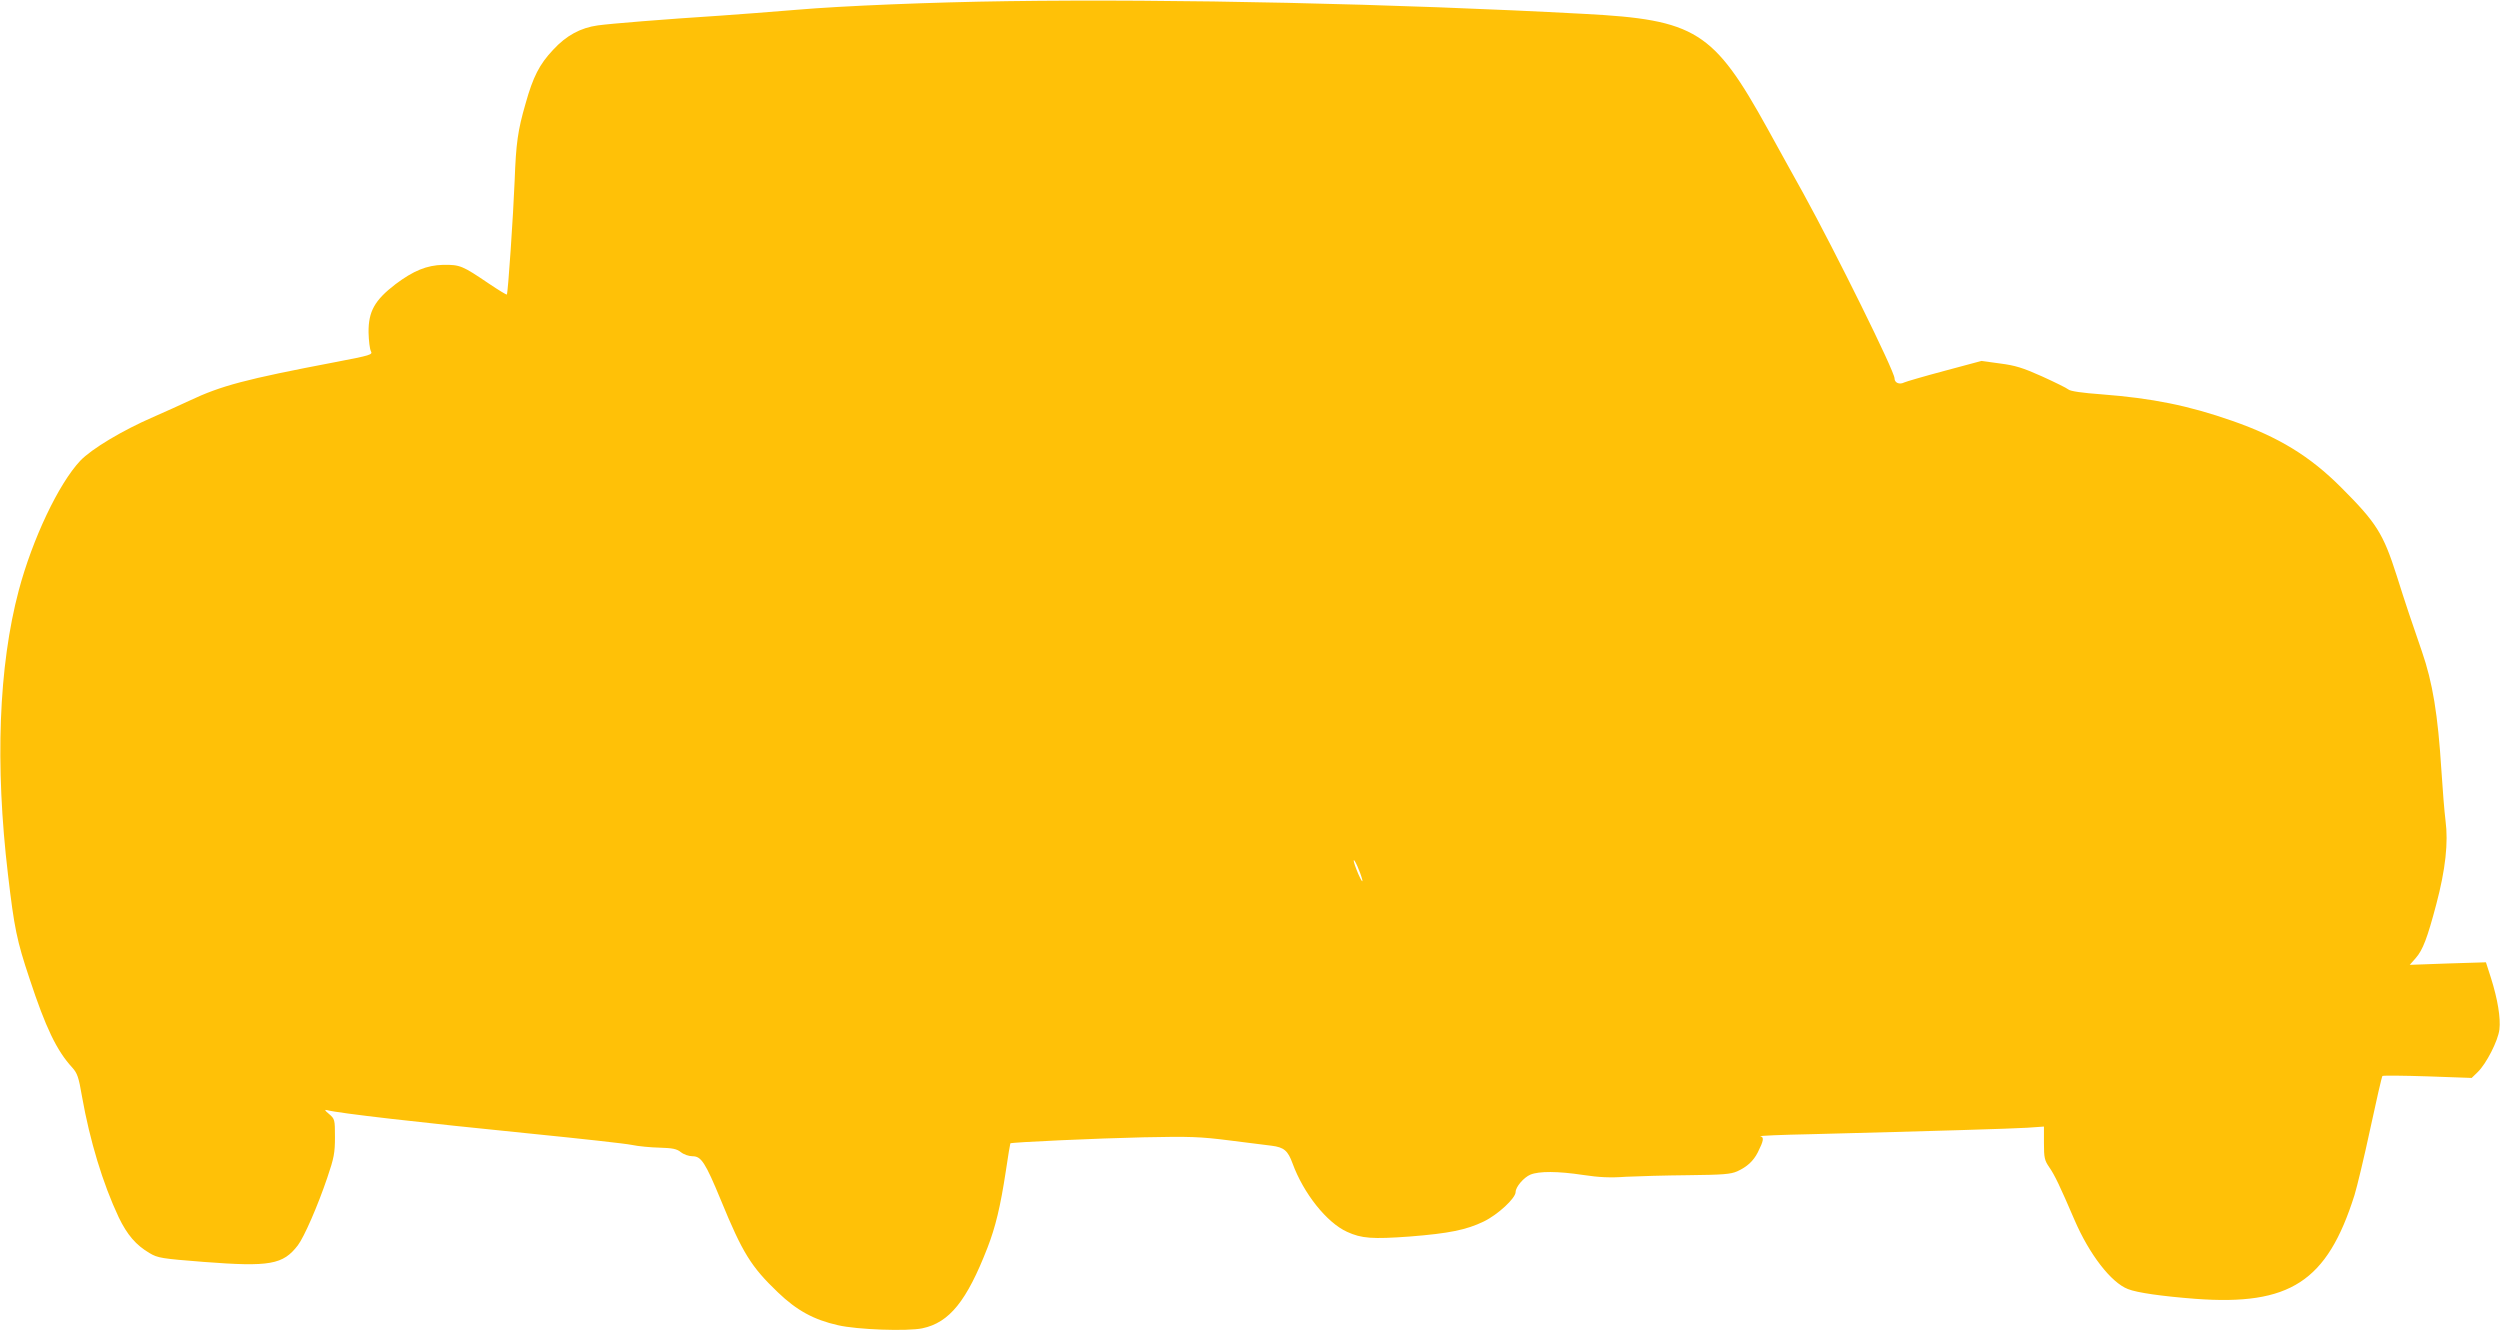 <?xml version="1.0" standalone="no"?>
<!DOCTYPE svg PUBLIC "-//W3C//DTD SVG 20010904//EN"
 "http://www.w3.org/TR/2001/REC-SVG-20010904/DTD/svg10.dtd">
<svg version="1.0" xmlns="http://www.w3.org/2000/svg"
 width="1280pt" height="681pt" viewBox="0 0 1280 681"
 preserveAspectRatio="xMidYMid meet">
<g transform="translate(0,681) scale(0.1,-0.1)"
fill="#ffc107" stroke="none">
<path d="M5160 6804 c-382 -5 -849 -24 -1080 -44 -124 -10 -299 -24 -390 -30
-294 -19 -564 -41 -629 -50 -88 -12 -162 -52 -229 -125 -70 -74 -103 -139
-141 -275 -40 -138 -49 -203 -56 -395 -7 -176 -34 -577 -40 -583 -2 -2 -43 23
-92 56 -136 92 -147 97 -234 96 -84 -2 -152 -30 -244 -99 -107 -82 -139 -140
-138 -247 1 -42 6 -85 12 -96 10 -18 0 -21 -182 -56 -462 -88 -585 -121 -746
-197 -47 -22 -131 -60 -186 -84 -157 -68 -316 -163 -374 -224 -111 -118 -245
-401 -315 -664 -103 -388 -122 -891 -55 -1456 32 -272 45 -337 110 -531 83
-252 139 -369 219 -456 26 -29 33 -49 50 -149 40 -225 106 -444 188 -618 43
-89 88 -142 158 -183 42 -25 61 -28 277 -45 339 -26 406 -14 482 85 32 42 102
202 151 347 34 100 39 126 39 207 0 90 -1 93 -30 118 -23 19 -25 24 -10 20 60
-16 471 -63 1050 -121 248 -25 477 -50 510 -57 33 -7 97 -13 142 -14 66 -2 88
-6 109 -23 15 -12 41 -21 60 -21 44 0 65 -31 145 -225 111 -270 154 -340 292
-472 96 -92 183 -140 307 -168 98 -23 355 -32 432 -16 139 29 228 140 334 413
41 106 66 209 94 393 11 76 22 140 23 141 6 6 452 26 682 31 238 5 291 3 440
-16 94 -12 190 -24 215 -27 64 -8 84 -25 108 -91 56 -153 175 -303 279 -350
74 -34 129 -38 321 -24 202 16 290 34 379 77 72 35 163 119 163 151 0 26 42
75 76 89 44 18 139 18 271 -2 80 -12 137 -15 218 -9 61 3 205 7 320 8 178 2
216 5 250 20 50 23 82 52 105 97 30 60 33 78 13 82 -10 3 108 8 262 11 624 16
1025 28 1105 33 l85 6 0 -84 c0 -76 3 -89 27 -124 28 -40 55 -97 129 -269 76
-177 188 -322 274 -355 47 -19 177 -37 345 -50 485 -36 675 88 815 531 13 42
50 196 81 341 31 145 59 266 62 269 4 3 108 2 232 -2 l225 -8 31 30 c44 43
104 160 111 218 7 59 -9 155 -43 263 l-26 81 -195 -6 -195 -7 30 34 c37 42 60
103 106 277 47 178 62 315 47 428 -6 47 -15 163 -21 256 -18 288 -45 451 -100
610 -50 144 -86 251 -129 388 -69 216 -104 271 -285 452 -160 160 -319 257
-556 340 -226 79 -410 116 -670 136 -97 7 -161 16 -170 25 -8 7 -69 37 -135
67 -98 44 -137 56 -215 66 l-95 13 -190 -51 c-105 -28 -197 -55 -205 -59 -25
-13 -50 -2 -50 21 0 36 -301 645 -467 947 -45 80 -126 228 -182 329 -278 503
-368 560 -941 590 -965 52 -2100 77 -2950 65z m1815 -4499 c3 -16 -6 -3 -20
29 -14 33 -25 64 -24 70 1 16 36 -64 44 -99z"/>
</g>
</svg>
